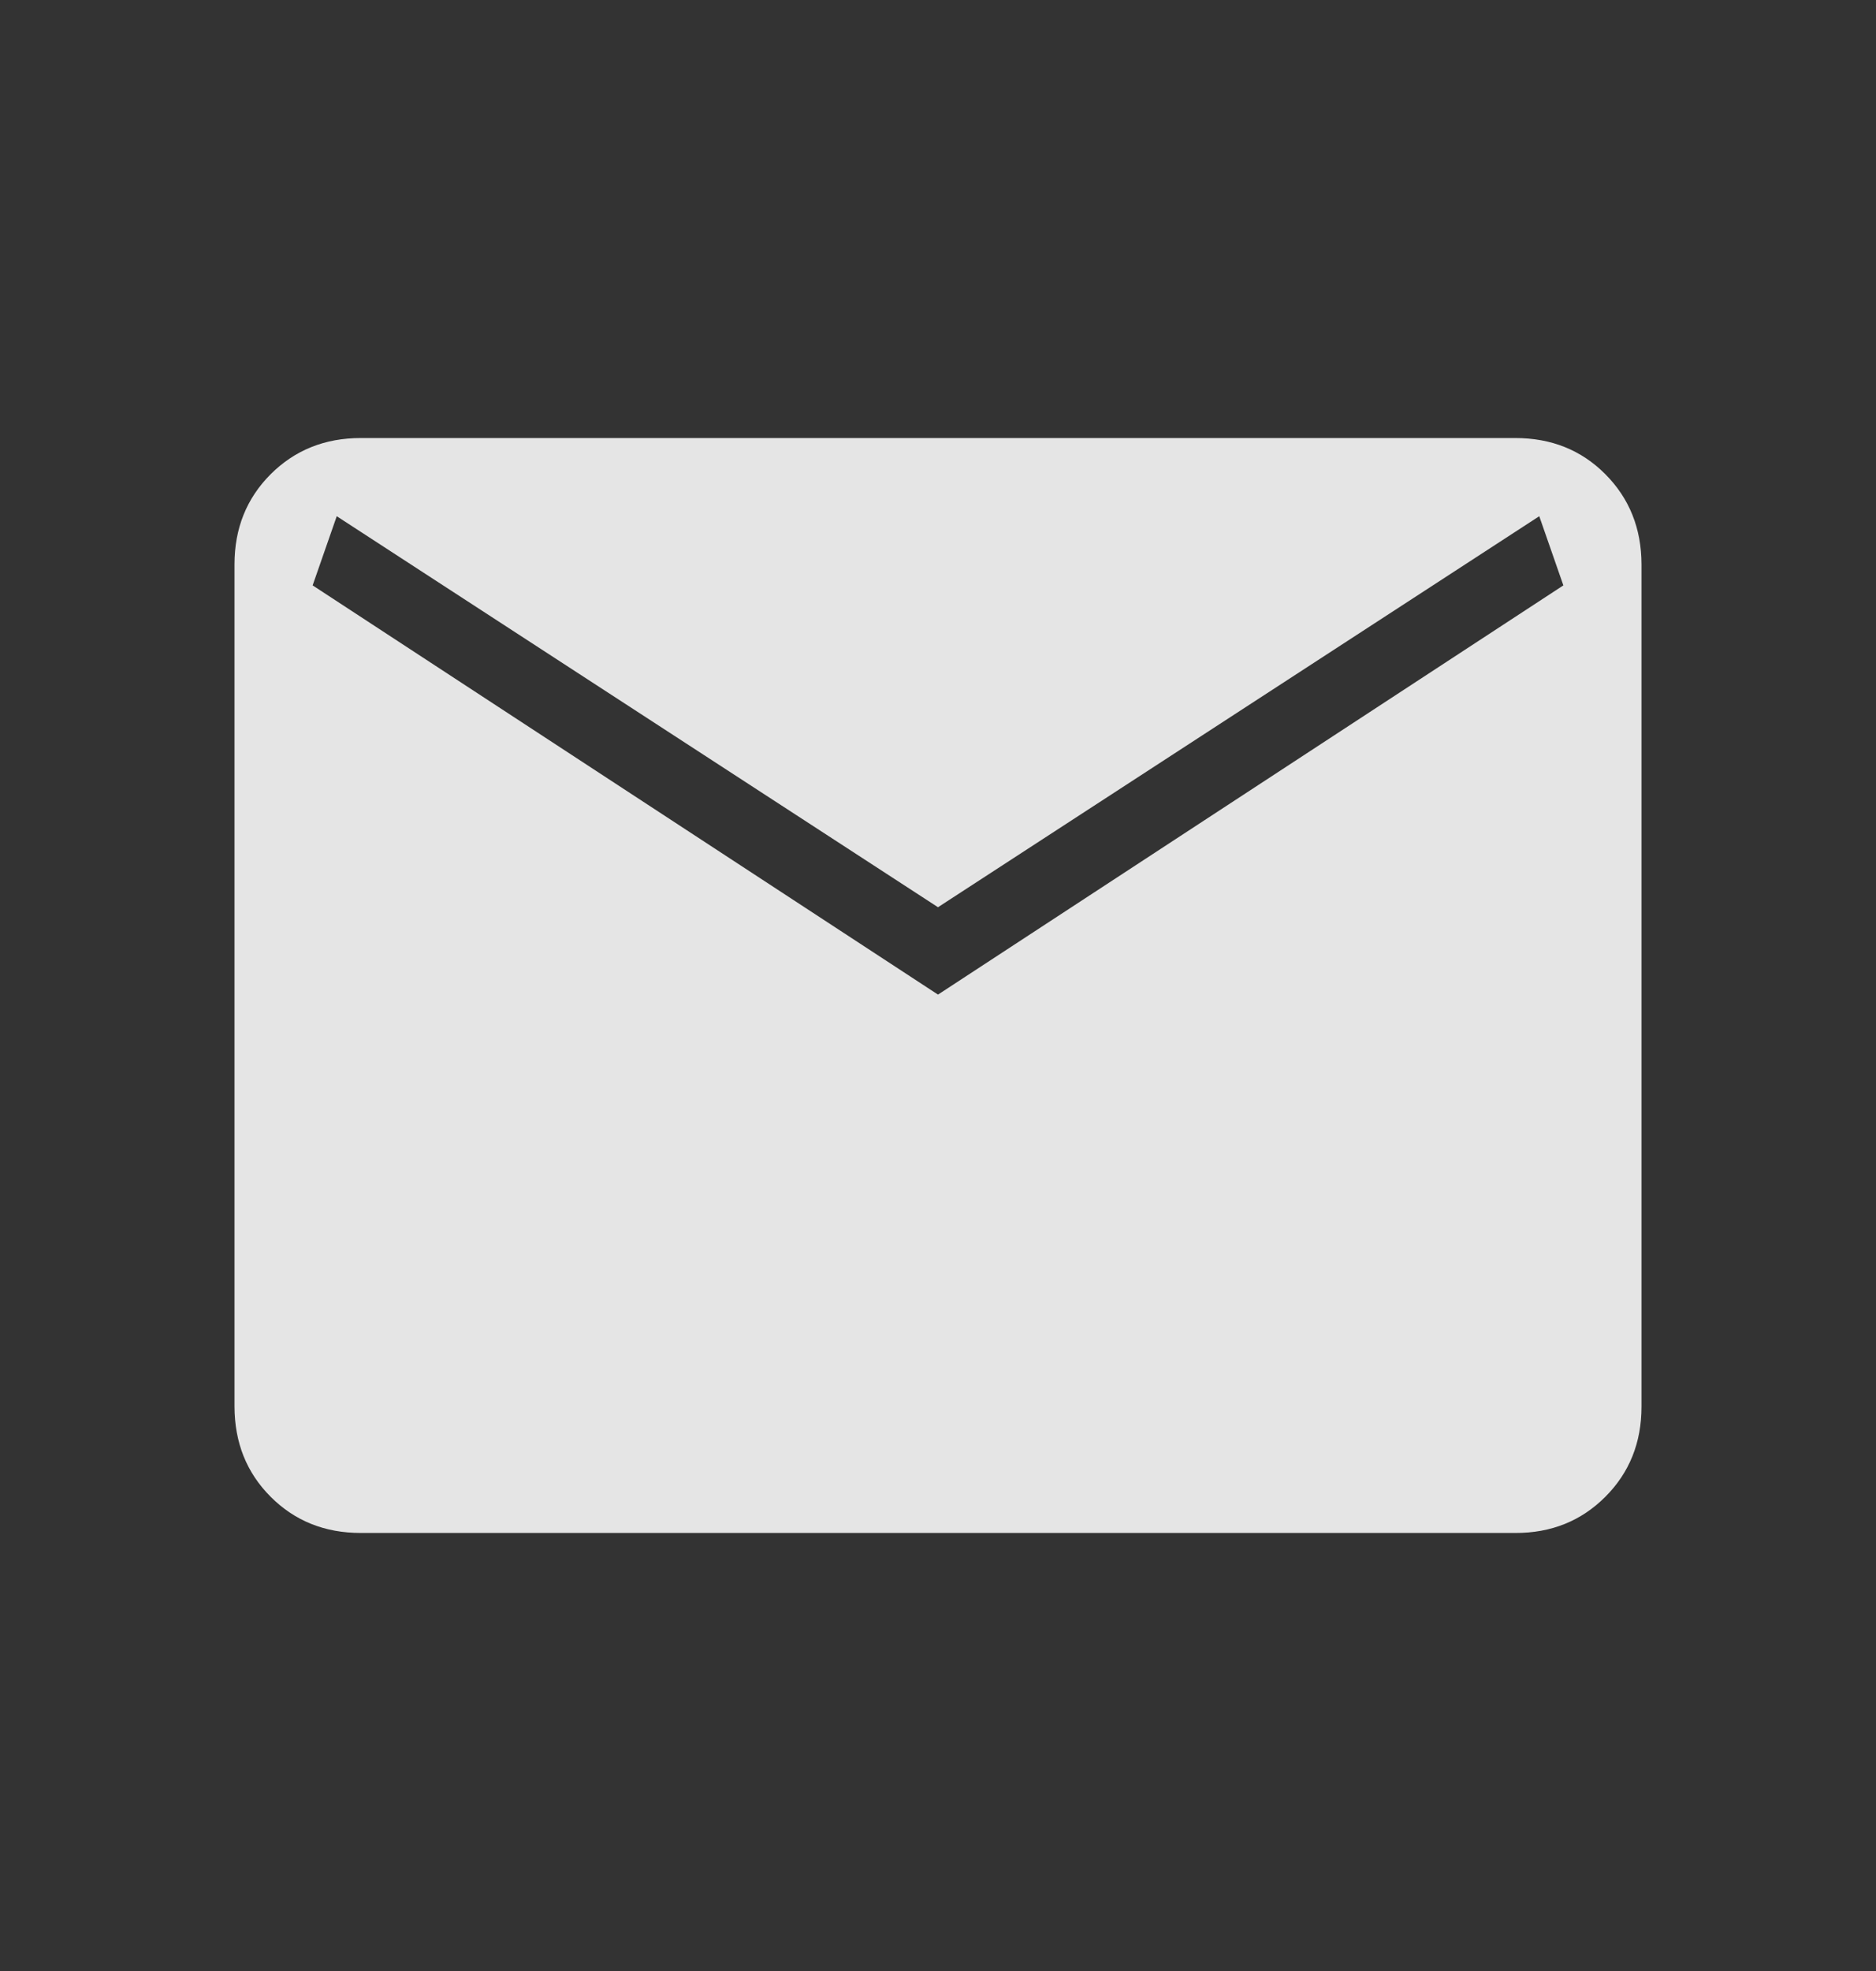 <svg width="20" height="21" viewBox="0 0 20 21" fill="none" xmlns="http://www.w3.org/2000/svg">
<rect x="0" y="0" width="20" height="21" fill="#333333" stroke="none"/>
<path d="M3.847 16.333C3.463 16.333 3.143 16.205 2.886 15.948C2.629 15.691 2.501 15.371 2.5 14.986L2.5 6.013C2.5 5.629 2.629 5.309 2.886 5.052C3.143 4.796 3.463 4.667 3.846 4.667L16.154 4.667C16.538 4.667 16.858 4.795 17.114 5.052C17.371 5.31 17.499 5.63 17.5 6.013V14.987C17.5 15.371 17.371 15.691 17.114 15.948C16.857 16.205 16.537 16.334 16.154 16.333H3.847ZM10 10.597L16.667 6.237L16.41 5.5L10 9.666L3.59 5.5L3.333 6.237L10 10.597Z" fill="white" fill-opacity="0.875"/>
</svg>

